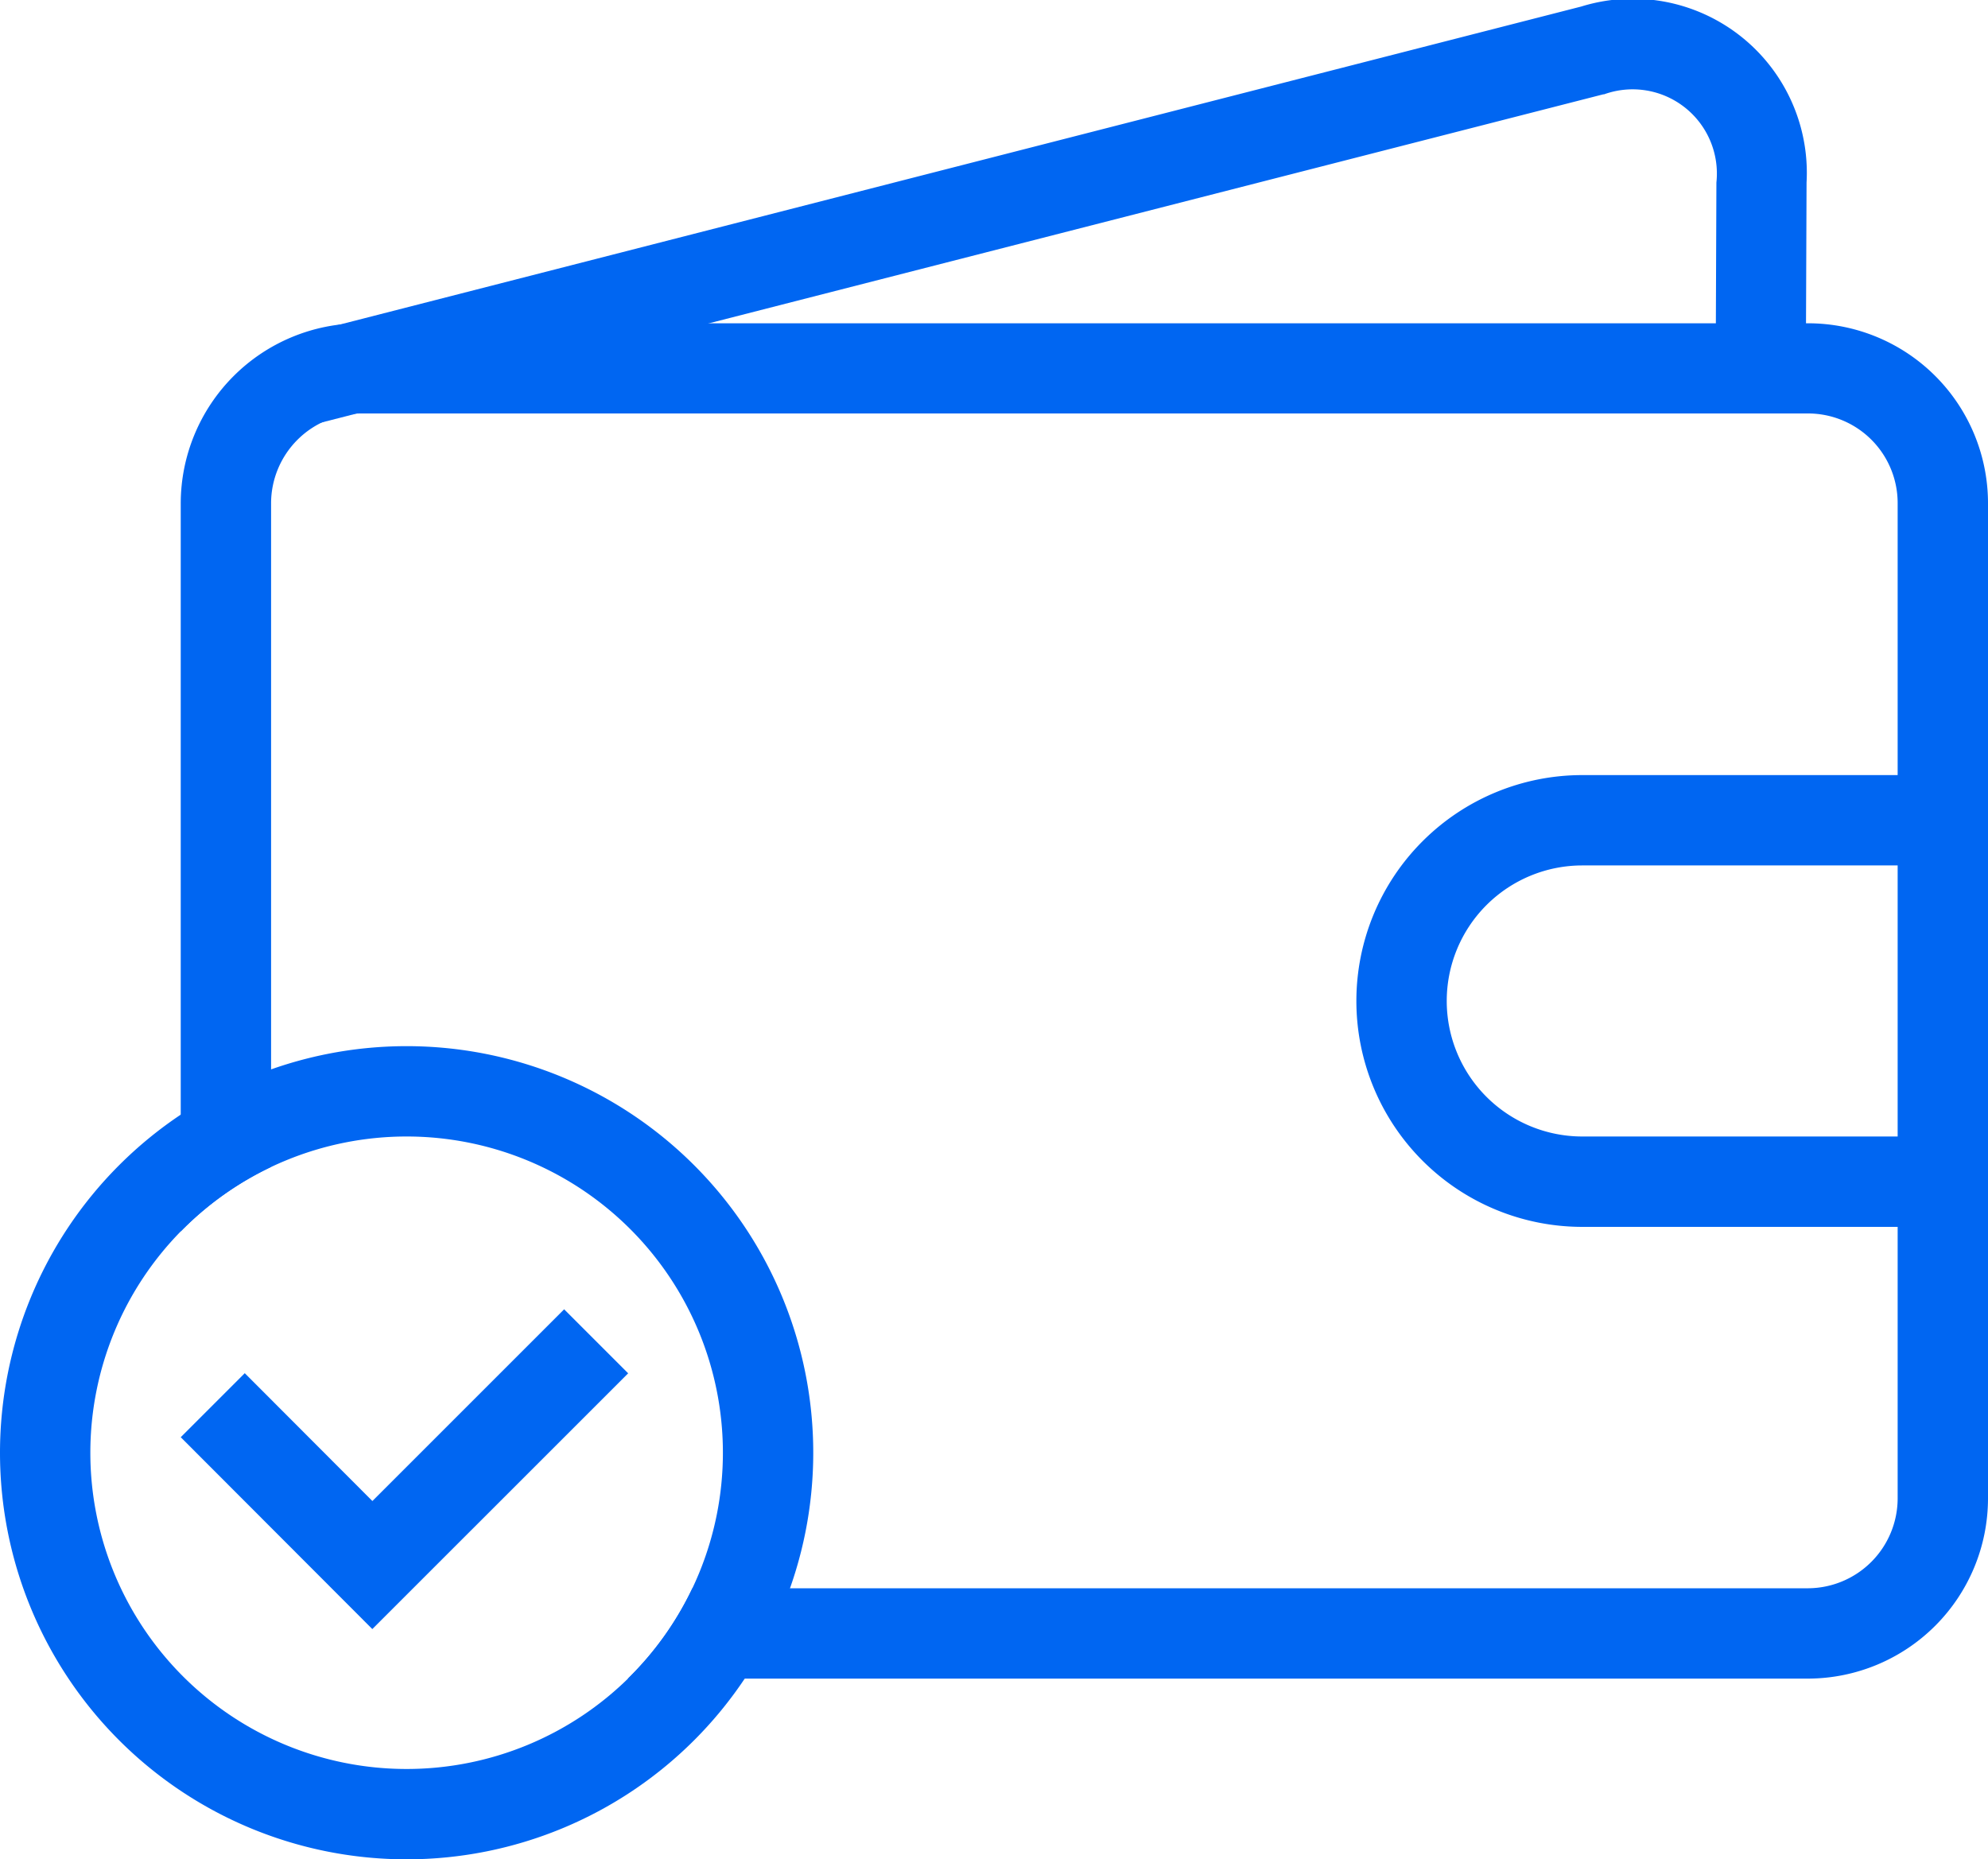 <svg xmlns="http://www.w3.org/2000/svg" width="58.991" height="55.179" viewBox="0 0 58.991 55.179">
  <g id="_401K" data-name="401K" transform="translate(-1 -1.422)">
    <path id="Path_533" data-name="Path 533" d="M16.273,45.221H51.292a5.351,5.351,0,0,0,5.336-5.341V10.341A5.341,5.341,0,0,0,51.292,5H8.336A5.353,5.353,0,0,0,3,10.341v21.61a9.412,9.412,0,0,1,2.681-1.915v-19.7a2.67,2.67,0,0,1,2.655-2.66H51.292a2.66,2.66,0,0,1,2.655,2.66V39.88a2.671,2.671,0,0,1-2.655,2.66H18.182a9.412,9.412,0,0,1-1.915,2.681Z" transform="translate(3.363 6.016)" fill="#0066f2" fill-rule="evenodd"/>
    <path id="Path_534" data-name="Path 534" d="M59.991,24.424H47.952a6.7,6.7,0,1,0,0,13.407h12.04V35.149H47.952a4.022,4.022,0,1,1,0-8.044h12.04Zm-11.4-20.2a2.5,2.5,0,0,1,3.341,2.614l-.021,5.4L51.9,13.569l2.681.011.005-1.341.021-5.4a5.166,5.166,0,0,0-6.687-5.223L10.465,11.212,8.594,14.459,48.584,4.219ZM13.066,56.6A12.066,12.066,0,1,0,1,44.534,12.066,12.066,0,0,0,13.066,56.6Zm0-2.681a9.385,9.385,0,1,0-9.385-9.385A9.385,9.385,0,0,0,13.066,53.919Z" transform="translate(0 0)" fill="#0066f2" fill-rule="evenodd"/>
    <path id="Path_535" data-name="Path 535" d="M3,19.706l1.9-1.9L8.687,21.6l5.69-5.69,1.9,1.9L8.685,25.4Z" transform="translate(3.363 24.367)" fill="#0066f2" fill-rule="evenodd"/>
  </g>
</svg>
